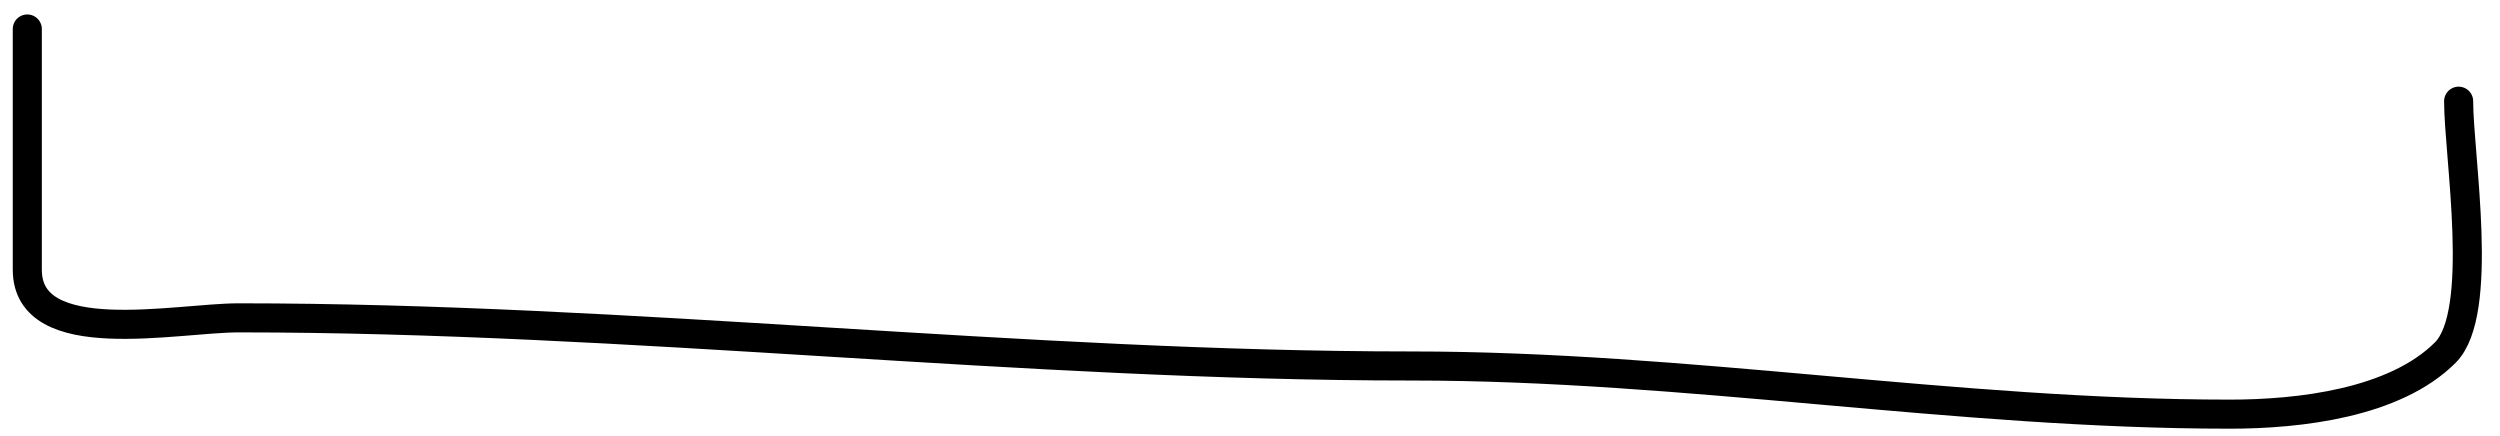 <?xml version="1.0" encoding="UTF-8"?> <svg xmlns="http://www.w3.org/2000/svg" width="86" height="15" viewBox="0 0 86 15" fill="none"><path d="M0.939 0.997C0.939 3.757 0.939 6.518 0.939 9.278C0.939 12.054 6.055 10.934 8.208 10.934C21.727 10.934 35.136 12.59 48.555 12.59C58.057 12.59 67.251 14.247 76.71 14.247C79.108 14.247 82.381 13.866 84.117 12.13C85.493 10.755 84.577 5.37 84.577 3.481" stroke="black" stroke-linecap="round"></path></svg> 